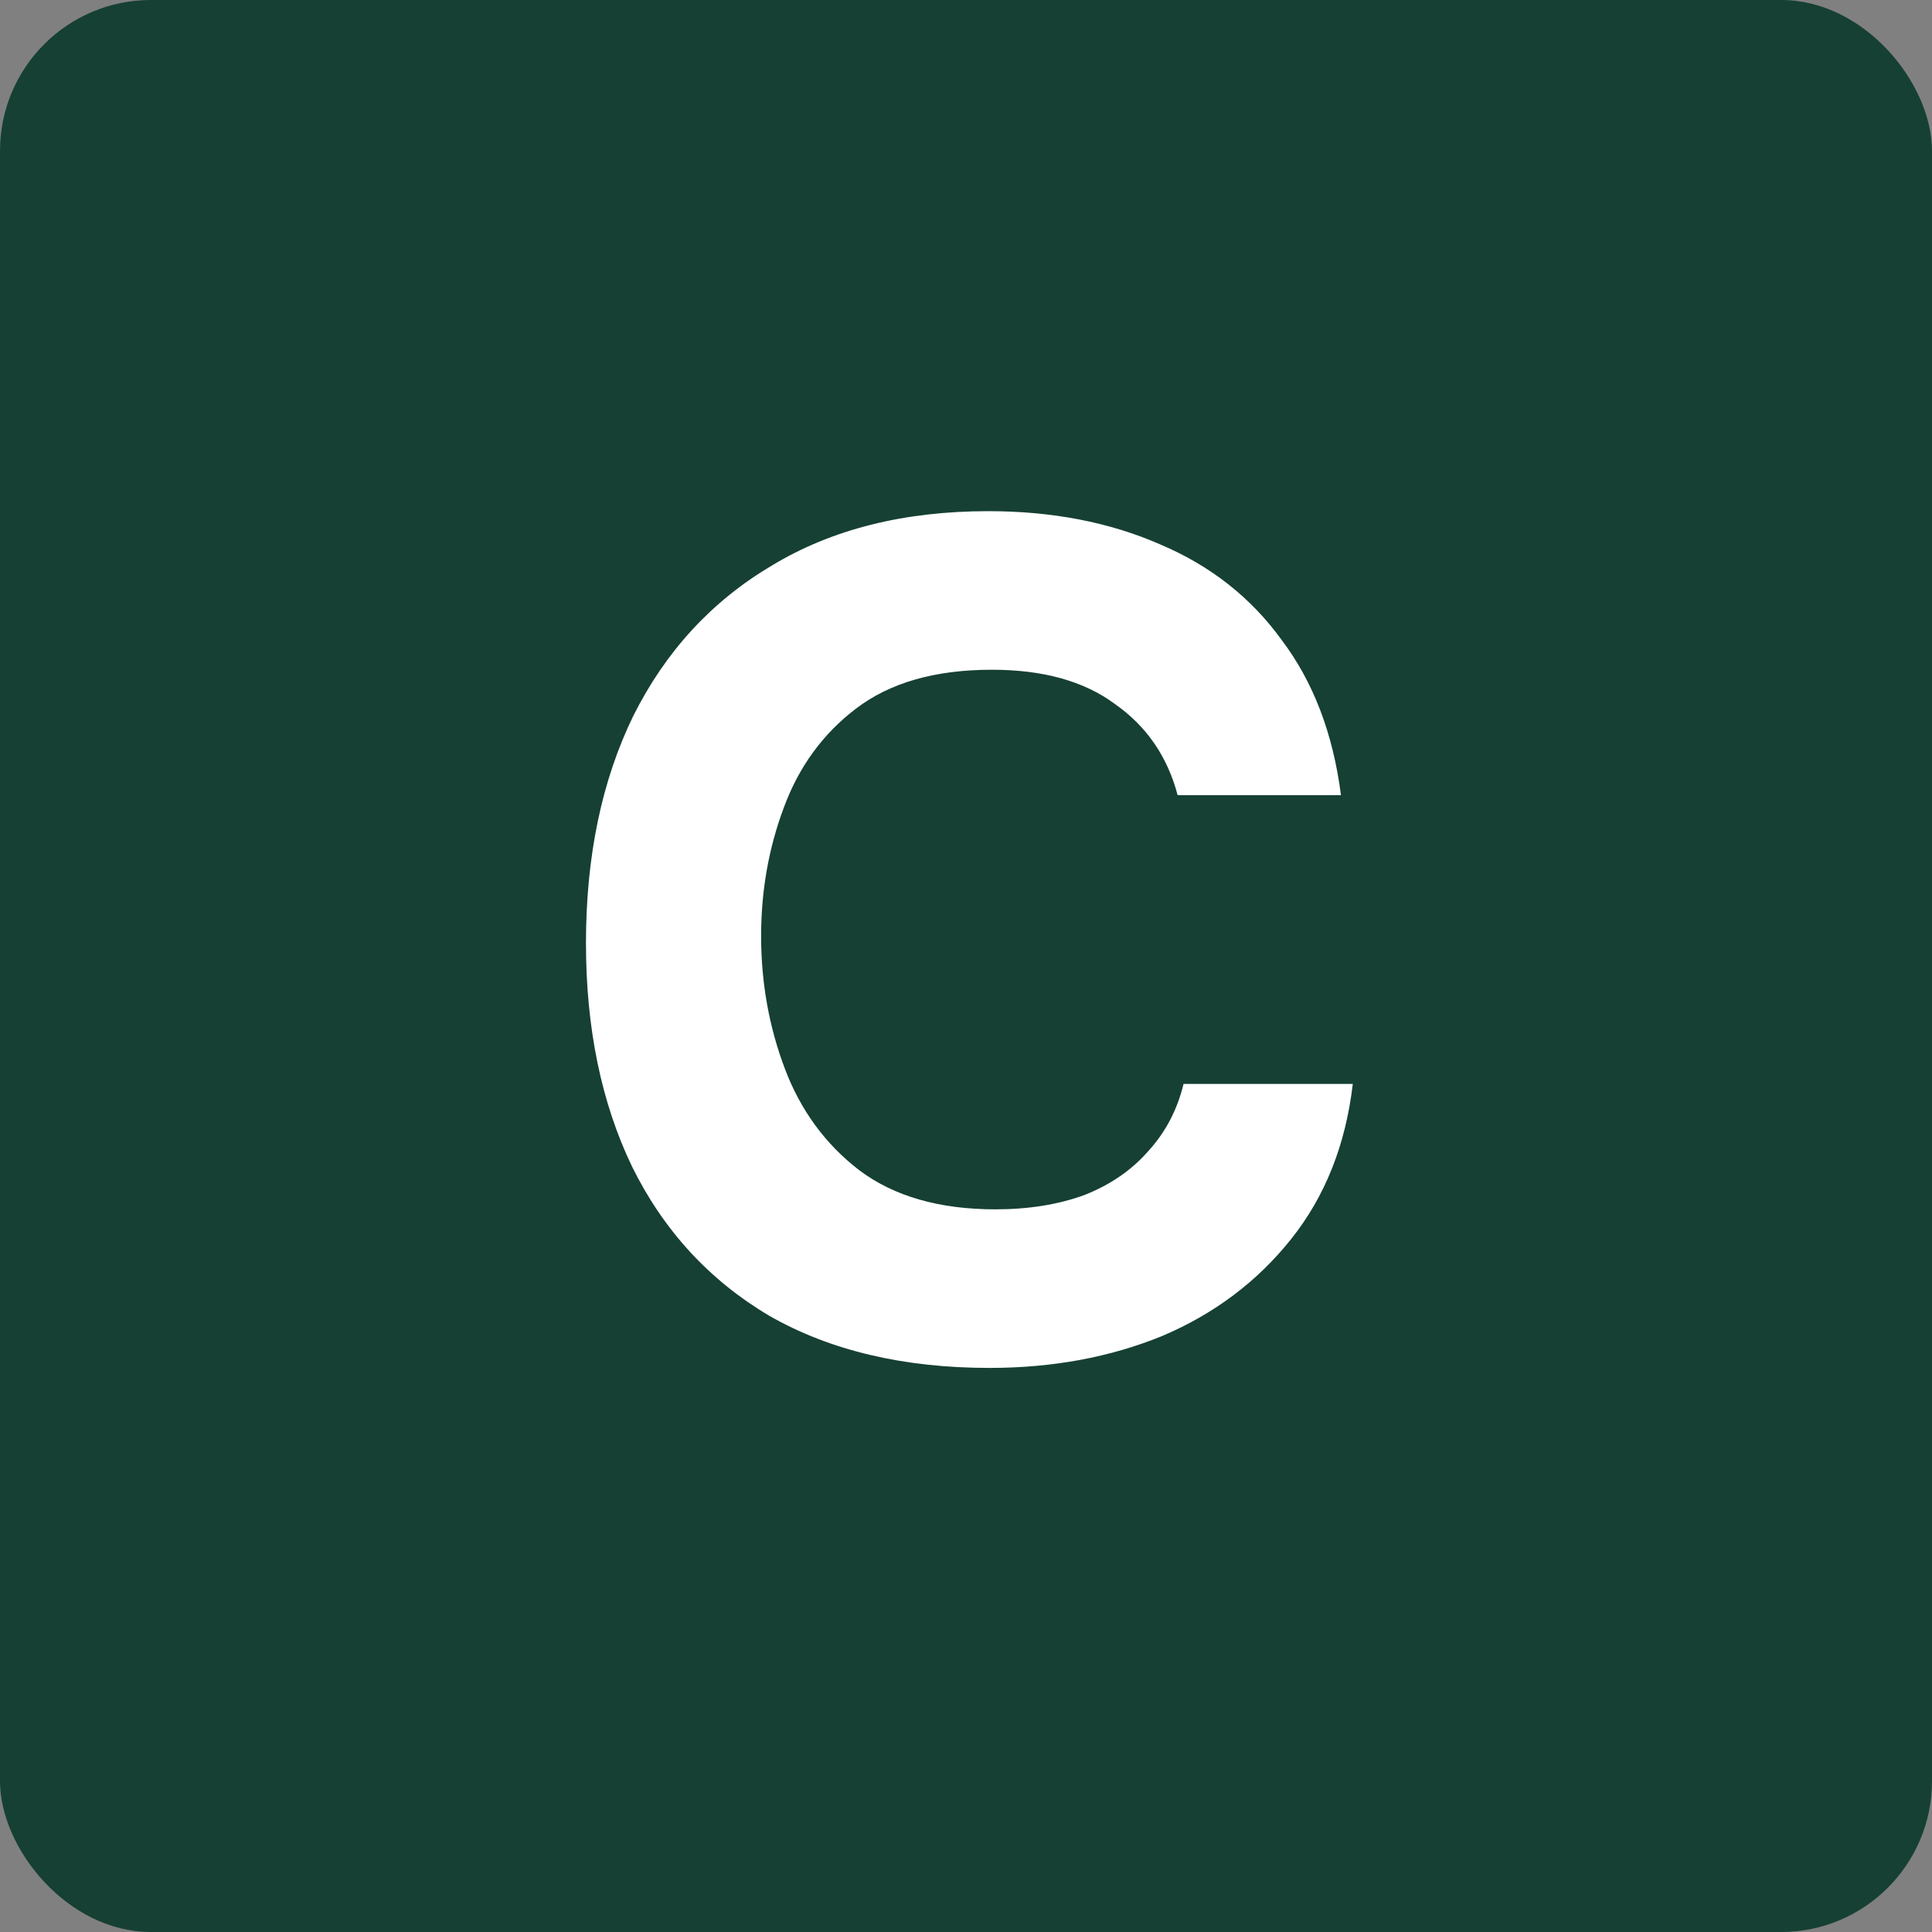 <?xml version="1.0" encoding="UTF-8"?> <svg xmlns="http://www.w3.org/2000/svg" width="64" height="64" viewBox="0 0 64 64" fill="none"><rect x="0" y="0" width="64" height="64" fill="#808080" stroke="none"/><rect width="64" height="64" rx="5" fill="#164034"></rect><path d="M32.778 45.314C29.93 45.314 27.5 44.739 25.487 43.589C23.501 42.413 21.985 40.766 20.94 38.65C19.921 36.533 19.411 34.063 19.411 31.241C19.411 28.366 19.934 25.857 20.979 23.714C22.051 21.572 23.579 19.912 25.566 18.736C27.552 17.534 29.943 16.933 32.739 16.933C34.856 16.933 36.751 17.299 38.423 18.03C40.096 18.736 41.442 19.794 42.461 21.206C43.506 22.591 44.16 24.302 44.421 26.341H39.011C38.672 25.06 37.979 24.054 36.934 23.322C35.914 22.564 34.556 22.186 32.857 22.186C30.975 22.186 29.473 22.617 28.349 23.479C27.251 24.316 26.454 25.413 25.958 26.772C25.461 28.105 25.213 29.516 25.213 31.006C25.213 32.547 25.474 34.011 25.997 35.396C26.52 36.781 27.343 37.905 28.466 38.767C29.616 39.63 31.119 40.061 32.974 40.061C34.072 40.061 35.052 39.904 35.914 39.59C36.777 39.251 37.482 38.767 38.031 38.14C38.606 37.513 38.998 36.768 39.207 35.906H44.813C44.578 37.918 43.898 39.63 42.774 41.041C41.651 42.452 40.226 43.523 38.502 44.255C36.777 44.961 34.869 45.314 32.778 45.314Z" fill="white"></path></svg> 